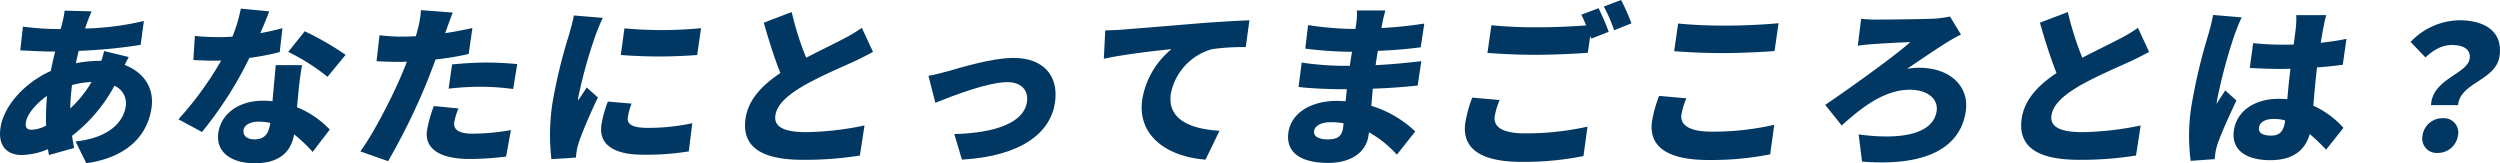 <svg xmlns="http://www.w3.org/2000/svg" xmlns:xlink="http://www.w3.org/1999/xlink" width="489.575" height="31.97" viewBox="0 0 489.575 31.97"><defs><clipPath id="a"><rect width="489.575" height="31.97" transform="translate(0 0)" fill="#003863"/></clipPath></defs><g transform="translate(0 0)"><g clip-path="url(#a)"><path d="M17.151,4.172c-.165.438-.339.942-.474,1.414a55.636,55.636,0,0,0,11.5-1.481l-.636,4.678A100.021,100.021,0,0,1,15.4,9.961l-.551,2.422a25.315,25.315,0,0,1,4.794-.471h.2c.236-.706.445-1.447.547-1.918l4.828,1.177c-.184.337-.509.943-.8,1.549,3.61,1.38,5.834,4.374,5.261,8.38-.68,4.745-3.992,9.591-12.775,10.869L14.8,27.7c6.9-.741,9.427-4.106,9.817-6.832a3.739,3.739,0,0,0-2.206-4.072,30.643,30.643,0,0,1-8.3,9.793c.123.808.246,1.616.407,2.389L9.6,30.355c-.087-.338-.132-.74-.21-1.144a13.832,13.832,0,0,1-5.161,1.144c-2.617,0-4.674-1.549-4.139-5.284.621-4.342,4.739-8.885,9.86-11.173.251-1.279.537-2.559.851-3.8h-.544c-1.973,0-4.6-.168-6.29-.234L4.49,5.215a55.5,55.5,0,0,0,6.563.471h.815c.136-.471.266-.908.364-1.347a17.668,17.668,0,0,0,.424-2.253l5.284.134c-.348.774-.572,1.38-.789,1.952M6.225,25.408a6.591,6.591,0,0,0,2.8-.808,48.47,48.47,0,0,1,.186-5.822c-2.338,1.615-3.934,3.735-4.141,5.183-.134.942.133,1.447,1.154,1.447m7.531-4.174a22.266,22.266,0,0,0,4.176-5.183,17.92,17.92,0,0,0-3.826.607,45.365,45.365,0,0,0-.35,4.576" fill="#003863"/><path d="M50.99,6.494c1.641-.3,3.117-.639,4.321-.976L54.777,10.2a50.609,50.609,0,0,1-5.943,1.144,74.117,74.117,0,0,1-9.283,14.506l-4.607-2.492a65.684,65.684,0,0,0,8.378-11.508c-.378.033-.718.033-1.092.033-1.428,0-2.818-.033-4.367-.135l.3-4.712c1.539.169,3.569.236,4.691.236q1.326,0,2.666-.1a28.989,28.989,0,0,0,1.636-5.486l5.565.539c-.386,1.043-1.016,2.591-1.732,4.273M58.5,17.465c-.083.808-.2,2.121-.336,3.535a18.234,18.234,0,0,1,6.411,4.374l-3.347,4.375A29.166,29.166,0,0,0,57.6,26.316c-.564,3.231-2.678,5.654-7.71,5.654-4.488,0-7.69-2.086-7.132-5.99.482-3.365,3.582-6.259,8.817-6.259a15.63,15.63,0,0,1,1.787.1c.207-2.388.471-5.182.638-7.066h5.168c-.31,1.447-.472,3.061-.674,4.71m-8.683,9.828c2.039,0,2.821-1.179,3.09-3.063l.024-.168a12.207,12.207,0,0,0-2.278-.236c-1.666,0-2.815.673-2.955,1.65-.154,1.077.691,1.817,2.119,1.817m6.634-17.13,3.229-4.039a57.641,57.641,0,0,1,8.009,4.611l-3.54,4.308a40.906,40.906,0,0,0-7.7-4.88" fill="#003863"/><path d="M87.383,5.923a5.216,5.216,0,0,1-.217.571q2.656-.4,5.345-1.009l-.727,5.081a52.869,52.869,0,0,1-6.478,1.078c-.547,1.447-1.094,2.894-1.626,4.24A127.348,127.348,0,0,1,76,31.566l-5.438-1.919c2.483-3.331,6.195-10.5,8.156-15.176.315-.775.668-1.582.955-2.39-.618.033-1.195.033-1.74.033-1.733,0-3.05-.066-4.195-.134L74.325,6.9a34.779,34.779,0,0,0,4.346.27c.918,0,1.807-.034,2.764-.067.141-.5.271-.944.362-1.346a19.145,19.145,0,0,0,.643-3.77l6.222.471c-.422,1.043-1,2.692-1.279,3.467m1.576,17.971c-.2,1.414.726,2.288,3.717,2.288a45.882,45.882,0,0,0,7.377-.706l-.946,5.182a58.465,58.465,0,0,1-7.173.471c-5.949,0-8.807-2.12-8.316-5.553a26.025,26.025,0,0,1,1.335-4.812l4.828.47a13.1,13.1,0,0,0-.822,2.66m6.357-11.645c1.9,0,3.93.1,5.975.3l-.8,4.88a48.762,48.762,0,0,0-5.854-.439,54.533,54.533,0,0,0-6.784.371l.68-4.746c2-.2,4.574-.37,6.783-.37" fill="#003863"/><path d="M116.615,6.931a95.332,95.332,0,0,0-3.353,12.015,6.444,6.444,0,0,0-.076.774c.611-.942,1.115-1.615,1.7-2.592l2.2,1.953c-1.458,3.062-3.043,6.764-3.687,8.648a12.481,12.481,0,0,0-.433,1.615c-.054.371-.139.977-.185,1.516l-4.8.3A41.5,41.5,0,0,1,108.2,20.09a103.348,103.348,0,0,1,3.224-13.26c.281-1.009.735-2.523.954-3.8l5.676.47c-.417.775-1.219,2.828-1.442,3.433m6.336,16.054c-.212,1.479,1.135,2.052,3.922,2.052a41.211,41.211,0,0,0,8.7-.909l-.688,5.519a51.252,51.252,0,0,1-9.033.641c-5.949,0-8.592-2.189-8.078-5.79a21.56,21.56,0,0,1,1.272-4.61l4.634.4a12.611,12.611,0,0,0-.726,2.693M137.283,5.518l-.753,5.25a96.627,96.627,0,0,1-14.958,0l.713-5.216a79.625,79.625,0,0,0,15-.034" fill="#003863"/><path d="M157.875,11.308c2.685-1.414,5.456-2.727,7.038-3.567a31.142,31.142,0,0,0,3.864-2.289l2.181,4.711c-1.291.707-2.611,1.379-4.1,2.053-2.145.976-6.417,2.793-9.678,4.677-2.864,1.718-5.023,3.5-5.341,5.723s1.709,3.263,6.06,3.263A59.57,59.57,0,0,0,169.3,24.567l-.911,5.889a68.214,68.214,0,0,1-11.135.841c-7,0-12.145-1.85-11.254-8.077.545-3.8,3.358-6.6,6.817-8.918-1.148-2.893-2.25-6.36-3.245-9.86l5.466-2.086a59.062,59.062,0,0,0,2.832,8.952" fill="#003863"/><path d="M185.794,13.9c2.373-.673,8.49-2.559,12.672-2.559,5.713,0,8.906,3.333,8.136,8.717-.838,5.856-6.433,10.5-18.228,11.206l-1.493-5.013c8.018-.2,13.645-2.221,14.228-6.294.332-2.322-1.146-3.869-3.832-3.869-3.807,0-10.575,2.624-14.109,4.038l-1.351-5.284c1.043-.168,2.947-.638,3.977-.942" fill="#003863"/><path d="M219.969,5.787c3.234-.269,8.426-.673,14.724-1.211,3.438-.268,7.484-.505,9.98-.606l-.718,5.251a44.376,44.376,0,0,0-6.585.4,11.294,11.294,0,0,0-8.086,8.75c-.709,4.947,3.705,6.9,9.538,7.235l-2.747,5.654c-7.5-.572-13.411-4.644-12.384-11.812a16.193,16.193,0,0,1,5.724-9.827c-2.967.3-9.047.976-13.257,1.885l.286-5.553c1.364-.033,2.87-.1,3.525-.169" fill="#003863"/><path d="M270.709,4.51c-.039.268-.121.6-.174.975a80.239,80.239,0,0,0,8.386-.875l-.7,4.644c-2.083.3-5.115.572-8.4.707-.174.977-.308,1.918-.434,2.794,3.526-.17,6.289-.472,8.951-.775l-.719,4.779c-3.035.3-5.546.5-8.789.606-.086,1.076-.183,2.221-.278,3.365a21.588,21.588,0,0,1,8.6,5.014l-3.607,4.544a21.163,21.163,0,0,0-5.459-4.376l-.1.673c-.453,3.164-3.343,5.318-7.832,5.318-5.745,0-8.381-2.256-7.845-5.991.514-3.6,4.144-6.157,9.549-6.157.578,0,1.118.032,1.657.066.078-.774.159-1.582.236-2.356h-1.666c-1.8,0-5.688-.168-7.791-.437l.616-4.779a57.507,57.507,0,0,0,7.9.64h1.529c.131-.909.265-1.851.43-2.76h-1.088a76.645,76.645,0,0,1-8.073-.606l.559-4.611a62.3,62.3,0,0,0,8.12.741h1.156l.164-1.143a12.754,12.754,0,0,0,.114-2.458H271.3c-.2.707-.44,1.649-.589,2.458M260,27.293c1.733,0,2.753-.472,3-2.188.034-.236.082-.572.1-.976a15.055,15.055,0,0,0-2.52-.2c-1.9,0-3.1.74-3.232,1.682-.16,1.112.88,1.684,2.648,1.684" fill="#003863"/><path d="M292.71,22.783c-.275,1.918,1.257,3.331,5.881,3.331a55.081,55.081,0,0,0,12.29-1.312l-.789,5.754a58.945,58.945,0,0,1-12.1,1.145c-8.3,0-11.736-2.793-11.043-7.639a25.933,25.933,0,0,1,1.353-4.948l5.372.472a14.916,14.916,0,0,0-.967,3.2M315.036,6.225l-3.422,1.346c-.078-.169-.122-.337-.2-.539l-.472,3.3c-2.443.2-6.96.4-10.258.4-3.638,0-6.6-.169-9.4-.37l.776-5.419a90.785,90.785,0,0,0,9.36.4c2.957,0,6.517-.168,9.2-.37-.3-.741-.638-1.481-.959-2.087l3.378-1.278a45.789,45.789,0,0,1,1.992,4.61m4.452-1.649L316.1,5.923a31.374,31.374,0,0,0-2.021-4.645L317.457,0a40.165,40.165,0,0,1,2.031,4.576" fill="#003863"/><path d="M329.273,22.447c-.27,1.884,1.291,3.332,5.881,3.332a53.069,53.069,0,0,0,12.3-1.347l-.8,5.788a59.087,59.087,0,0,1-12.09,1.111c-8.262,0-11.742-2.759-11.05-7.606a25.756,25.756,0,0,1,1.388-4.946l5.339.47a14.9,14.9,0,0,0-.968,3.2m8.718-17.433c3.4,0,7.574-.2,10.3-.472l-.78,5.452c-2.444.2-6.96.4-10.259.4-3.637,0-6.606-.168-9.4-.37l.777-5.418a91.327,91.327,0,0,0,9.359.4" fill="#003863"/><path d="M367.435,3.836c1.834,0,9.323-.067,11.621-.2a22.031,22.031,0,0,0,2.811-.4l2.146,3.533c-.8.37-1.694.909-2.286,1.245-1.786,1.077-4.95,3.23-8.259,5.452a14.41,14.41,0,0,1,2.306-.2c6.187,0,9.874,3.7,9.189,8.481-.972,6.8-7.141,10.938-20.318,9.894l-.667-5.318c9.205,1.246,14.682-.437,15.273-4.576.333-2.323-1.679-4.174-5.283-4.174-4.964,0-9.481,3.535-13.309,7l-3.229-4.039c4.741-3.2,13.718-9.624,16.648-12.282-1.705.032-5.545.269-7.158.37-.927.067-2.307.2-3.108.336l.654-5.284a26.136,26.136,0,0,0,2.969.169" fill="#003863"/><path d="M407.776,11.308c2.685-1.414,5.456-2.727,7.038-3.567a31.145,31.145,0,0,0,3.864-2.289l2.181,4.711c-1.291.707-2.611,1.379-4.1,2.053-2.145.976-6.417,2.793-9.678,4.677-2.864,1.718-5.023,3.5-5.341,5.723s1.709,3.263,6.06,3.263a59.57,59.57,0,0,0,11.408-1.312l-.911,5.889a68.215,68.215,0,0,1-11.135.841c-7,0-12.145-1.85-11.254-8.077.545-3.8,3.358-6.6,6.817-8.918-1.148-2.893-2.25-6.36-3.245-9.86l5.466-2.086a59.062,59.062,0,0,0,2.832,8.952" fill="#003863"/><path d="M437.589,6.831a102.646,102.646,0,0,0-3.418,12.722,5.907,5.907,0,0,0-.076.773c.547-.975,1.08-1.616,1.667-2.625l2.2,1.986c-1.454,3.029-2.96,6.428-3.647,8.38a10.97,10.97,0,0,0-.431,1.581c-.053.37-.14.976-.183,1.514l-4.7.337a37.75,37.75,0,0,1,.153-10.8A110.672,110.672,0,0,1,432.47,6.731c.281-1.01.706-2.559.919-3.8L439,3.4c-.412.741-1.187,2.827-1.41,3.432m17.434-1.615c-.125.64-.318,1.75-.555,3.163,1.763-.2,3.463-.437,5.04-.774l-.728,5.082c-1.558.2-3.253.4-5.035.505-.375,3.1-.547,5.486-.734,7.505a17.656,17.656,0,0,1,5.906,4.34l-3.4,4.275a36.556,36.556,0,0,0-3.2-3.063c-.893,3.164-3.28,5.116-7.734,5.116-4.794,0-7.666-2.02-7.122-5.823.539-3.769,4.015-6.191,8.772-6.191.579,0,1.153.033,1.692.066.153-1.783.345-3.836.614-5.956-.65.033-1.3.033-1.908.033-2.04,0-4.07-.066-6.058-.2l.661-4.845a59.145,59.145,0,0,0,6.041.3c.647,0,1.258,0,1.91-.033.192-1.582.371-2.827.423-3.433a15.987,15.987,0,0,0,.06-2.322h5.882c-.193.64-.387,1.515-.527,2.255M444.8,26.553c1.632,0,2.4-.875,2.668-2.727l.033-.235a8.164,8.164,0,0,0-2.234-.3c-1.6,0-2.738.606-2.893,1.683-.169,1.178.964,1.582,2.426,1.582" fill="#003863"/><path d="M483.634,11.508c.264-1.85-1.213-2.691-3.457-2.691-1.938,0-3.491.875-5.208,2.422l-2.9-3.029a13.462,13.462,0,0,1,9.514-4.241c5,0,8.594,2.188,7.9,7-.694,4.846-7.779,5.183-8.109,9.625h-5.3c.189-5.116,7.132-6.125,7.556-9.087m-9.22,15.01a3.907,3.907,0,0,1,3.949-3.365,2.8,2.8,0,0,1,2.987,3.365,3.977,3.977,0,0,1-3.959,3.433,2.825,2.825,0,0,1-2.977-3.433" fill="#003863"/></g></g></svg>
